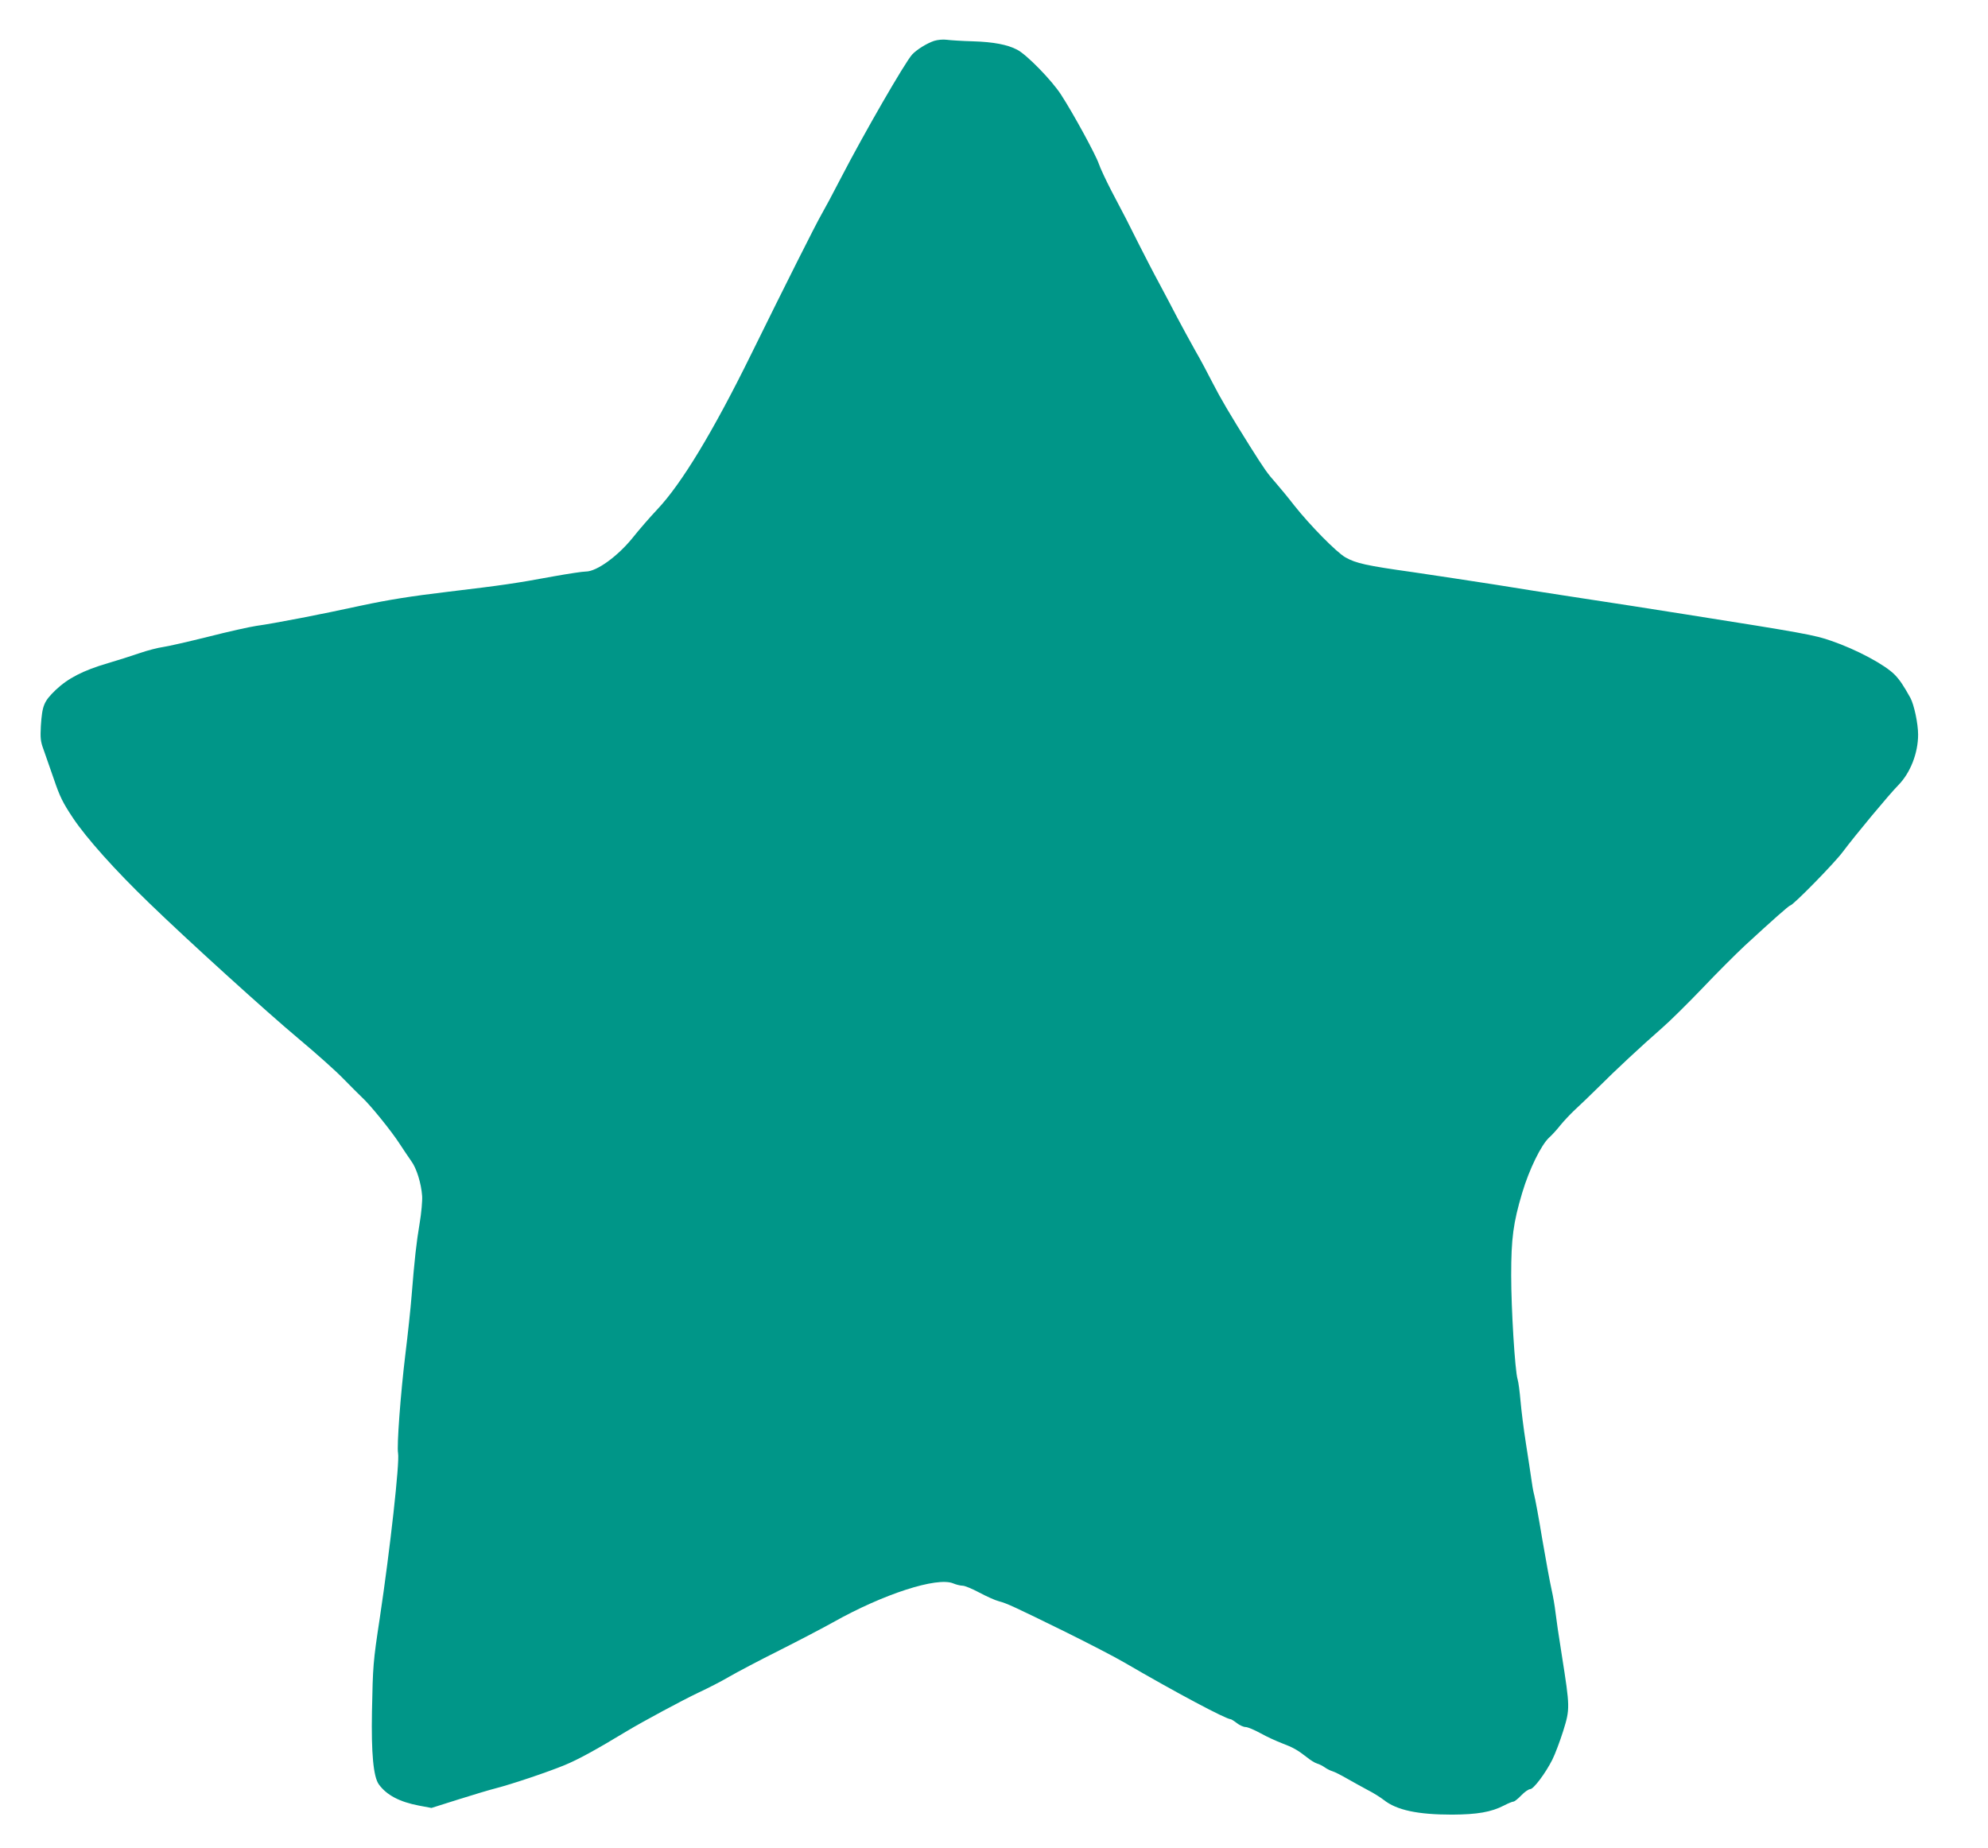 <?xml version="1.0" standalone="no"?>
<!DOCTYPE svg PUBLIC "-//W3C//DTD SVG 20010904//EN"
 "http://www.w3.org/TR/2001/REC-SVG-20010904/DTD/svg10.dtd">
<svg version="1.0" xmlns="http://www.w3.org/2000/svg"
 width="1280pt" height="1190pt" viewBox="0 0 1280 1190"
 preserveAspectRatio="xMidYMid meet">
<g transform="translate(0,1190) scale(0.1,-0.1)"
fill="#009688" stroke="none">
<path d="M6015 11637 c-48 -16 -112 -56 -142 -88 -47 -52 -310 -508 -456 -790
-53 -103 -111 -211 -128 -240 -35 -60 -232 -452 -452 -899 -246 -500 -449
-835 -605 -1000 -49 -52 -120 -134 -158 -182 -97 -120 -232 -218 -302 -218
-21 0 -112 -14 -202 -30 -260 -48 -334 -58 -683 -100 -244 -29 -386 -52 -560
-89 -256 -56 -561 -115 -677 -131 -41 -6 -181 -37 -310 -70 -129 -32 -260 -62
-290 -66 -30 -4 -98 -21 -150 -39 -52 -18 -144 -47 -205 -65 -160 -47 -257
-97 -337 -173 -76 -74 -86 -98 -95 -232 -4 -77 -2 -99 17 -150 12 -33 42 -120
67 -192 38 -112 57 -151 123 -250 87 -130 271 -336 491 -548 240 -233 759
-704 964 -875 110 -92 239 -207 286 -256 48 -49 102 -103 120 -120 51 -46 188
-215 241 -297 26 -40 60 -90 76 -113 34 -46 64 -142 70 -225 2 -31 -5 -110
-16 -175 -21 -124 -33 -232 -52 -469 -6 -77 -24 -246 -40 -375 -31 -256 -56
-591 -47 -637 11 -58 -51 -617 -118 -1063 -43 -283 -44 -303 -50 -599 -5 -270
9 -421 44 -470 50 -69 133 -113 259 -137 l80 -15 174 55 c95 30 202 62 238 71
105 27 337 105 446 150 87 36 197 96 399 218 101 61 363 202 465 250 58 27
146 72 195 101 50 29 194 105 320 168 127 64 284 146 350 183 324 182 668 293
772 250 19 -8 47 -15 61 -15 14 0 62 -20 107 -44 45 -24 102 -50 126 -56 53
-14 98 -35 434 -200 143 -71 312 -158 375 -195 326 -190 654 -365 685 -365 3
0 21 -11 39 -25 18 -14 43 -25 56 -25 13 0 56 -18 96 -40 39 -22 101 -50 137
-64 72 -27 102 -44 162 -91 22 -18 51 -36 65 -40 14 -4 36 -15 50 -25 14 -10
36 -21 50 -25 14 -4 57 -26 95 -48 39 -22 98 -55 132 -73 34 -17 80 -46 102
-63 83 -66 218 -95 441 -95 161 1 251 16 334 59 27 14 54 25 61 25 6 0 29 18
50 40 21 22 47 40 57 40 22 0 98 101 143 190 18 36 49 119 70 185 44 142 44
151 -9 487 -19 117 -37 242 -41 278 -4 36 -15 101 -25 145 -10 44 -37 190 -60
325 -22 135 -46 263 -52 285 -6 22 -14 67 -18 100 -5 33 -20 137 -35 230 -15
94 -30 217 -35 275 -5 58 -13 121 -19 140 -17 58 -41 452 -41 668 0 238 13
338 71 532 45 151 122 308 173 355 19 17 51 52 72 79 22 27 64 72 94 100 30
27 98 93 151 145 111 111 272 261 409 381 52 45 169 161 260 256 91 96 215
220 275 276 177 163 284 258 292 258 18 1 284 272 338 345 80 107 297 368 357
429 78 79 128 207 128 326 0 71 -26 193 -50 237 -44 79 -68 115 -100 148 -62
64 -246 163 -410 219 -105 37 -181 51 -935 170 -275 44 -383 60 -780 121 -93
14 -296 46 -450 71 -154 24 -392 60 -528 80 -300 42 -366 57 -434 95 -58 33
-229 207 -331 336 -37 48 -90 112 -117 143 -56 63 -73 88 -166 235 -130 207
-192 313 -241 409 -28 55 -78 150 -113 210 -34 61 -86 156 -115 211 -28 55
-81 154 -116 220 -36 66 -94 179 -130 250 -73 146 -90 180 -180 350 -34 66
-70 143 -79 170 -20 59 -165 325 -243 445 -59 92 -222 259 -283 290 -63 33
-153 50 -285 54 -71 2 -147 7 -169 10 -23 3 -57 0 -80 -7z"/>
</g>
</svg>
